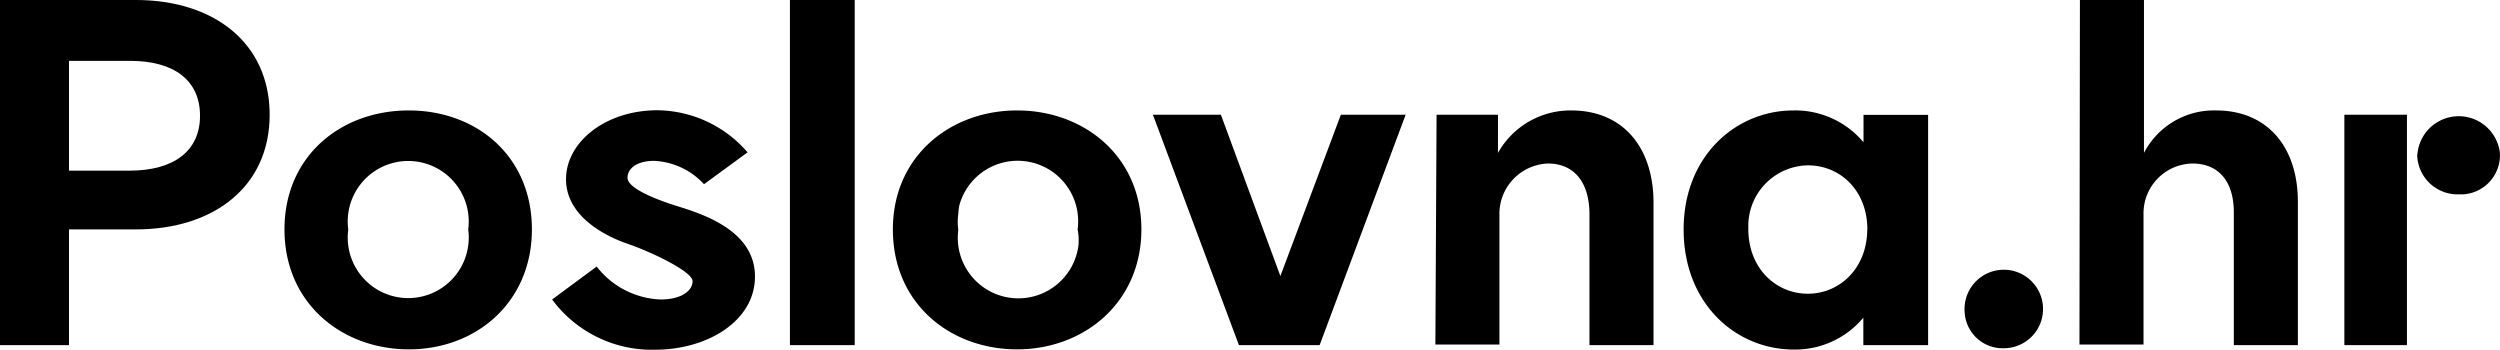 <svg xmlns="http://www.w3.org/2000/svg" viewBox="0 0 273.22 38.22"><title>bisnode-logo</title><path d="M0,.35H14.86C23.32.35,29.47,5,29.47,12.89S23.32,25.42,14.86,25.42H7.54V38.07H0ZM14.15,19c4.88,0,7.71-2.17,7.71-6S19.08,7,14.2,7H7.54V19Z" transform="translate(0 -0.35)"/><path d="M31.09,25.42c0-8,6.15-13,13.58-13s13.46,5,13.46,13S52,38.53,44.7,38.53,31.09,33.54,31.09,25.42Zm20.08,0a6.61,6.61,0,0,0-13.11-1.73h0a6.41,6.41,0,0,0,0,1.75,6.61,6.61,0,1,0,13.11,1.75h0A6.56,6.56,0,0,0,51.17,25.42Z" transform="translate(0 -0.35)"/><path d="M60.34,33.08l4.87-3.6a9.27,9.27,0,0,0,7,3.6c2.21,0,3.48-.93,3.48-2S71.05,27.83,68.61,27s-6.75-3-6.75-7.06,4.3-7.54,10-7.54A13.18,13.18,0,0,1,81.7,17l-4.76,3.48a7.9,7.9,0,0,0-5.46-2.55c-1.85,0-2.9.81-2.9,1.85s2.56,2.21,5.57,3.14,8.36,2.78,8.36,7.65-5.22,8-10.91,8A13.55,13.55,0,0,1,60.34,33.08Z" transform="translate(0 -0.35)"/><path d="M86.33.35h7.08V38.07H86.33Z" transform="translate(0 -0.35)"/><path d="M97.58,25.42c0-8,6.27-13,13.58-13s13.58,5,13.58,13-6.27,13.11-13.58,13.11S97.58,33.54,97.58,25.42Zm20.19,0a6.61,6.61,0,0,0-12.91-2.69,6.67,6.67,0,0,0-.13,1,6.41,6.41,0,0,0,0,1.75,6.62,6.62,0,1,0,13.13,1.71h0A6.18,6.18,0,0,0,117.77,25.42Z" transform="translate(0 -0.35)"/><path d="M126,12.89h7.43l6.5,17.63,6.61-17.63h7.08l-9.4,25.18H135.4Z" transform="translate(0 -0.35)"/><path d="M157,12.89h6.71v4.17a9.08,9.08,0,0,1,8-4.64c5.69,0,9,4.06,9,10.1V38.07h-7V23.79c0-3.59-1.74-5.57-4.53-5.57a5.51,5.51,0,0,0-5.31,5.68V38h-7Z" transform="translate(0 -0.35)"/><path d="M184,25.42c0-8,5.69-13,12-13a9.73,9.73,0,0,1,7.66,3.48v-3h7.06V38.07h-7.08v-3A9.7,9.7,0,0,1,196,38.55C189.7,38.53,184,33.54,184,25.42Zm20.08,0c0-4.18-2.9-7-6.5-7a6.62,6.62,0,0,0-6.51,6.71h0v.24c0,4.29,3,7.08,6.5,7.08s6.5-2.79,6.5-7.08Z" transform="translate(0 -0.35)"/><path d="M214.7,34.12a4.29,4.29,0,1,1,4.3,4.29h0a4.16,4.16,0,0,1-4.29-4A1.41,1.41,0,0,1,214.7,34.12Z" transform="translate(0 -0.35)"/><path d="M227.31.35h7V17.06a8.61,8.61,0,0,1,7.89-4.64c5.45,0,8.93,3.83,8.93,10V38.07h-7V23.56c0-3.48-1.74-5.34-4.53-5.34a5.45,5.45,0,0,0-5.34,5.56h0V38h-7Z" transform="translate(0 -0.35)"/><path d="M256.21,12.89h6.84V38.07h-6.84Zm8,4.17a4.53,4.53,0,0,1,9,0h0a4.29,4.29,0,0,1-4,4.53h-.51a4.41,4.41,0,0,1-4.53-4.29h0Z" transform="translate(0 -0.35)"/></svg>